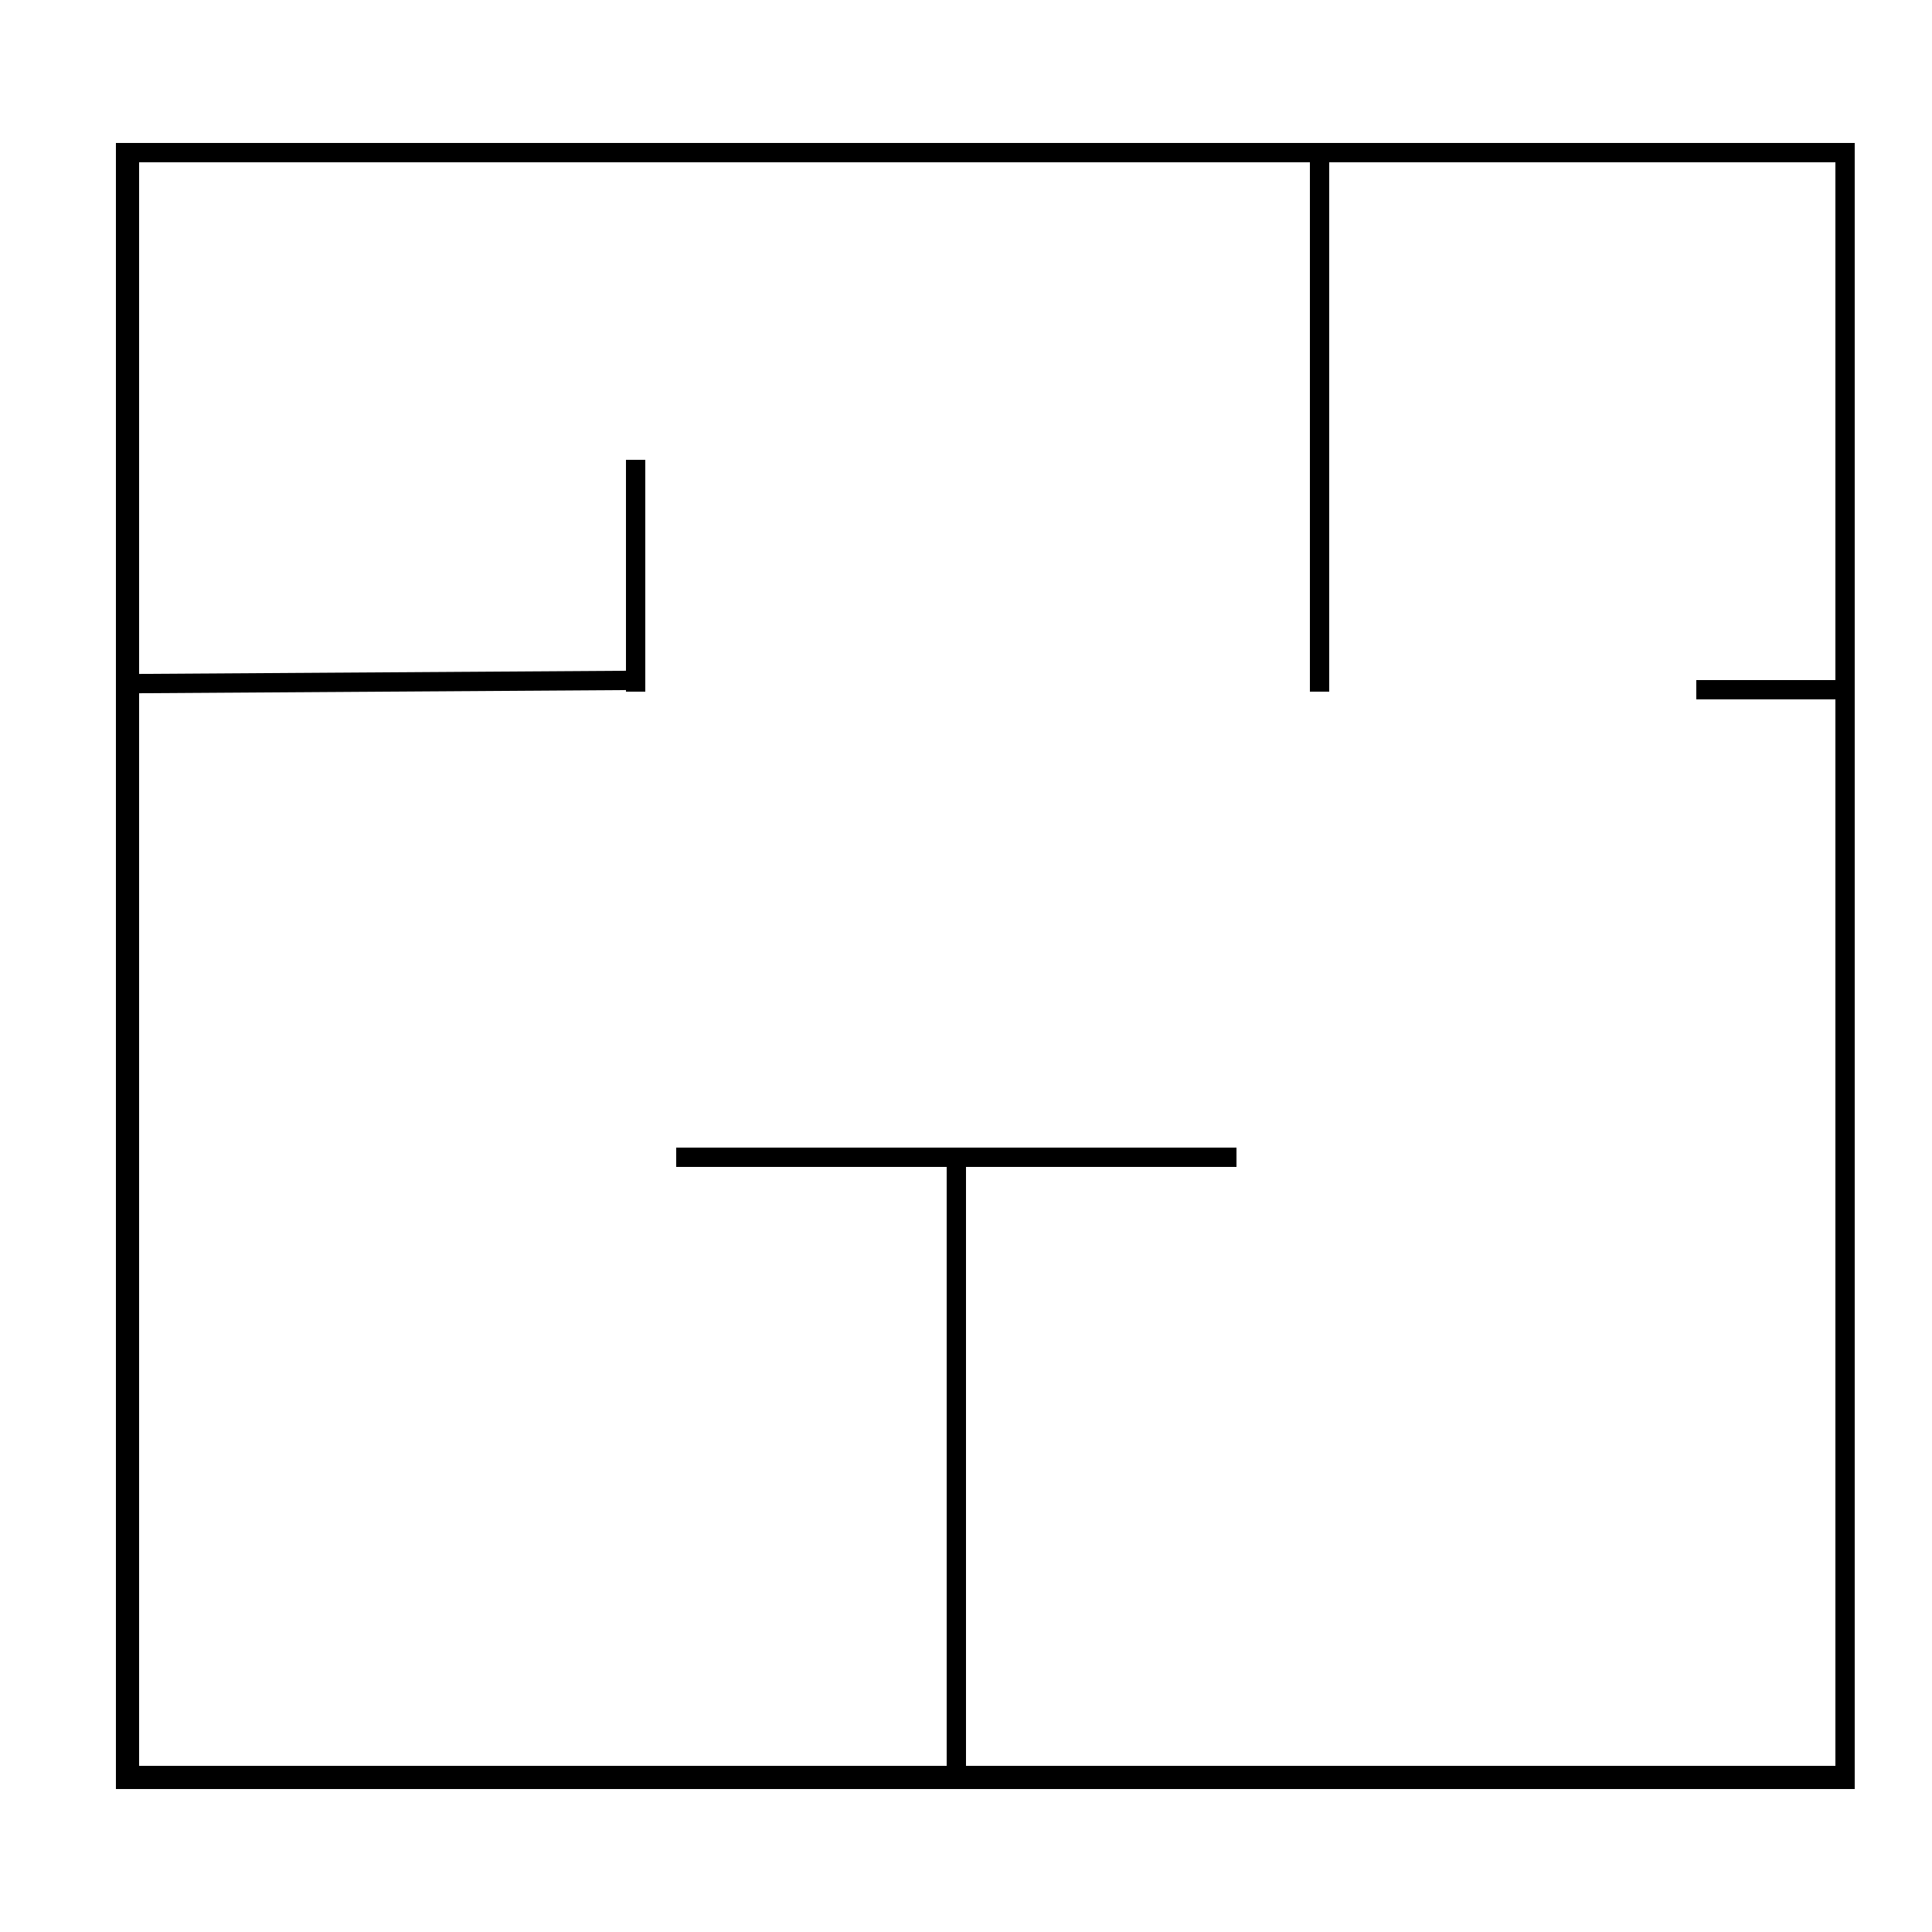<?xml version="1.0" encoding="utf-8"?>
<!-- Generator: Adobe Illustrator 24.3.0, SVG Export Plug-In . SVG Version: 6.00 Build 0)  -->
<svg version="1.1" xmlns="http://www.w3.org/2000/svg" xmlns:xlink="http://www.w3.org/1999/xlink" x="0px" y="0px"
	 viewBox="0 0 50 50" style="enable-background:new 0 0 50 50;" xml:space="preserve">
<style type="text/css">
	.st0{display:none;}
	.st1{display:inline;}
</style>
<g id="Livello_1" class="st0">
	<rect x="1.6" y="24.5" transform="matrix(1.302082e-03 -1 1 1.302082e-03 -0.121 49.378)" class="st1" width="46" height="0.6"/>
	<rect x="4.7" y="24.5" transform="matrix(1.302082e-03 -1 1 1.302082e-03 2.843 52.442)" class="st1" width="46" height="0.6"/>
	<rect x="6.9" y="6.8" transform="matrix(0.846 -0.533 0.533 0.846 -1.244 9.858)" class="st1" width="19.1" height="0.6"/>
	<rect x="16" y="32.7" transform="matrix(0.533 -0.846 0.846 0.533 -28.224 33.571)" class="st1" width="0.6" height="19.3"/>
	
		<rect x="16.3" y="16.7" transform="matrix(2.155271e-03 -1 1 2.155271e-03 -8.188 41.355)" class="st1" width="0.6" height="16.1"/>
	<rect x="35" y="-2.1" transform="matrix(0.533 -0.846 0.846 0.533 10.796 33.036)" class="st1" width="0.6" height="17.7"/>
	
		<rect x="26.4" y="42.5" transform="matrix(0.846 -0.533 0.533 0.846 -17.386 25.372)" class="st1" width="17.8" height="0.6"/>
	<rect x="42.4" y="11.2" class="st1" width="0.6" height="27.1"/>
</g>
<g id="Livello_2">
	<path d="M48,46.3H3V3.7h45V46.3z M3.6,45.7h43.9V4.2H3.6V45.7z"/>
	<rect x="3.3" y="17.4" transform="matrix(1 -6.510279e-03 6.510279e-03 1 -0.115 6.453554e-02)" width="13.1" height="0.5"/>
	<rect x="16.2" y="11.9" width="0.5" height="6"/>
	<rect x="33.9" y="3.9" width="0.5" height="14"/>
	<rect x="43.9" y="17.6" width="3.9" height="0.5"/>
	<rect x="17.5" y="29.7" width="14.5" height="0.5"/>
	<rect x="24.5" y="30" width="0.5" height="16"/>
</g>
</svg>
